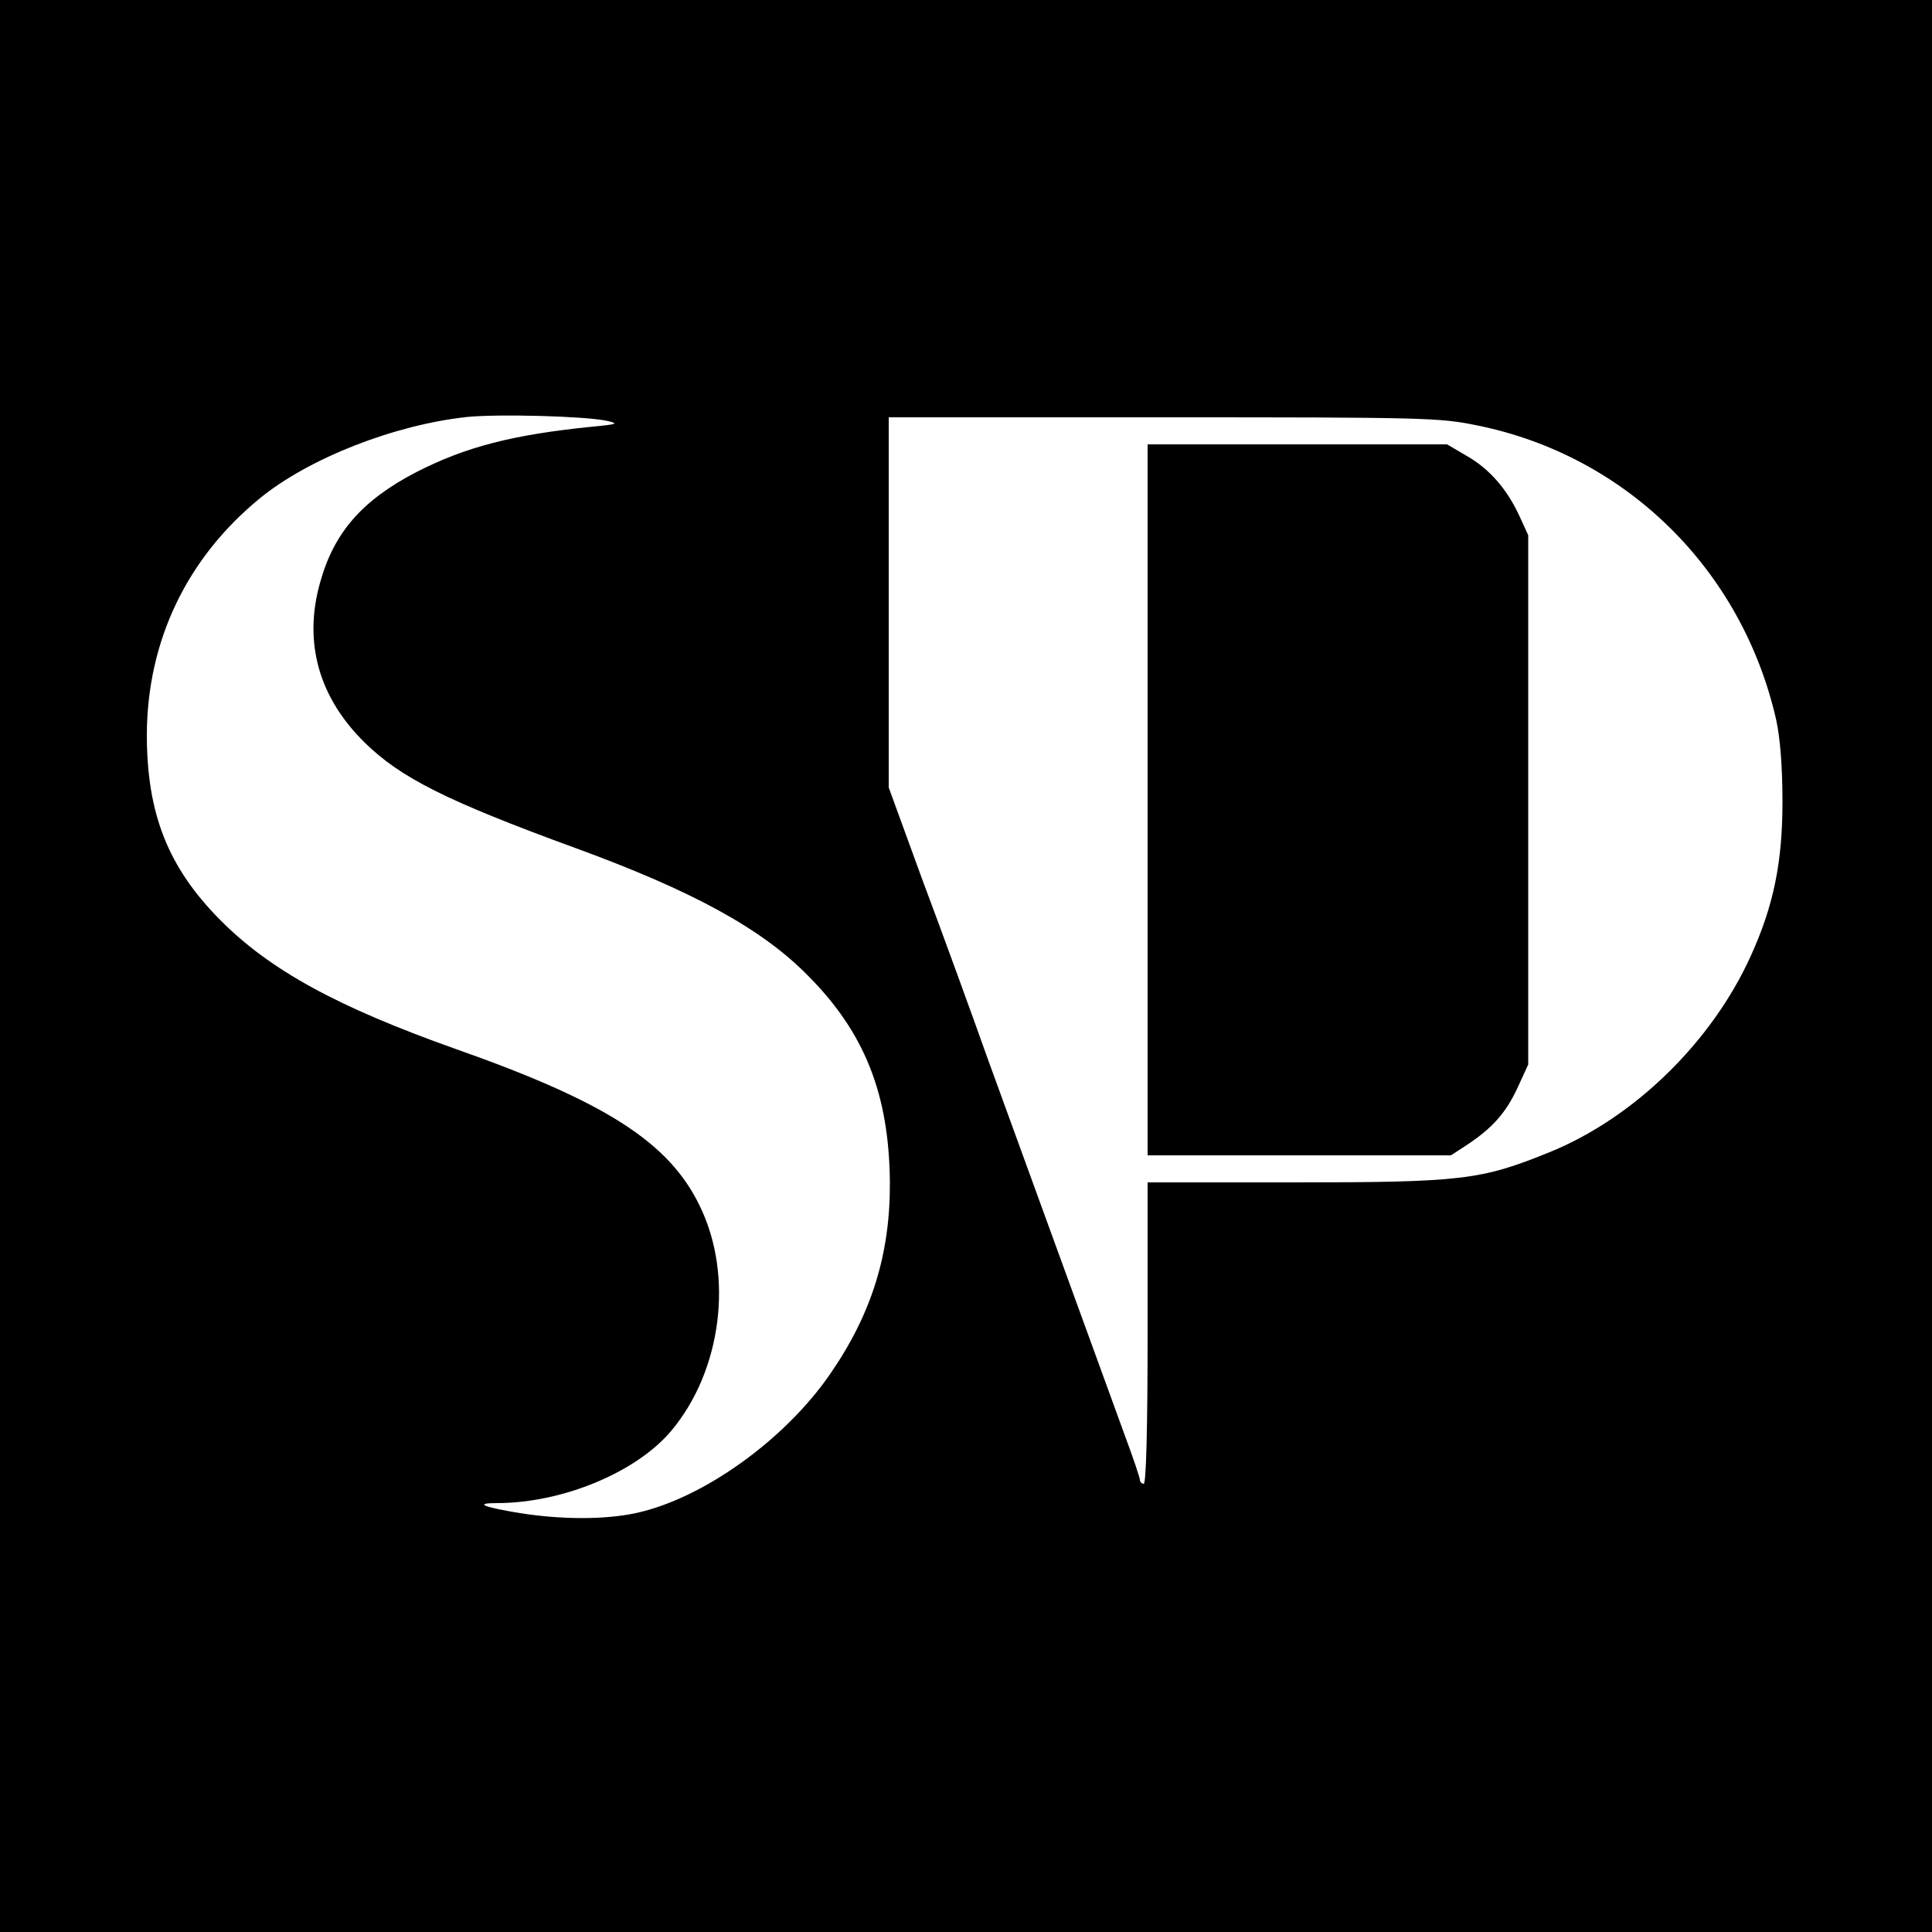 <svg version="1.0" xmlns="http://www.w3.org/2000/svg"
 width="500pt" height="500pt" viewBox="0 0 500 500"
 preserveAspectRatio="xMidYMid meet">
<g transform="translate(0,500) scale(0.1,-0.1)"
fill="#000000" stroke="none">
<path d="M0 2500 l0 -2500 2500 0 2500 0 0 2500 0 2500 -2500 0 -2500 0 0
-2500z m1570 1411 c32 -7 29 -9 -35 -15 -210 -21 -331 -53 -458 -118 -140 -73
-213 -156 -249 -287 -43 -154 -3 -296 116 -413 93 -91 212 -151 546 -273 301
-110 481 -208 600 -329 148 -148 211 -308 213 -536 1 -185 -47 -340 -154 -495
-118 -172 -331 -324 -504 -361 -80 -17 -190 -17 -299 0 -97 16 -120 26 -60 26
170 0 362 80 452 188 130 156 161 401 73 581 -79 164 -242 269 -631 406 -307
109 -481 204 -610 334 -135 136 -190 275 -190 480 1 242 103 456 292 611 127
104 349 191 538 211 82 8 304 2 360 -10z m2253 -12 c386 -78 686 -374 774
-763 10 -47 16 -119 16 -211 0 -157 -23 -269 -82 -399 -101 -223 -302 -419
-521 -508 -178 -72 -225 -78 -667 -78 l-373 0 0 -390 c0 -253 -4 -390 -10
-390 -5 0 -10 5 -10 10 0 6 -18 59 -40 118 -46 126 -239 656 -352 967 -43 121
-119 330 -169 463 l-89 244 0 479 0 479 711 0 c679 0 715 -1 812 -21z"/>
<path d="M2970 2930 l0 -920 393 0 392 0 40 26 c68 45 102 84 132 148 l28 61
0 685 0 685 -22 48 c-33 72 -79 124 -137 157 l-51 30 -387 0 -388 0 0 -920z"/>
</g>
</svg>
